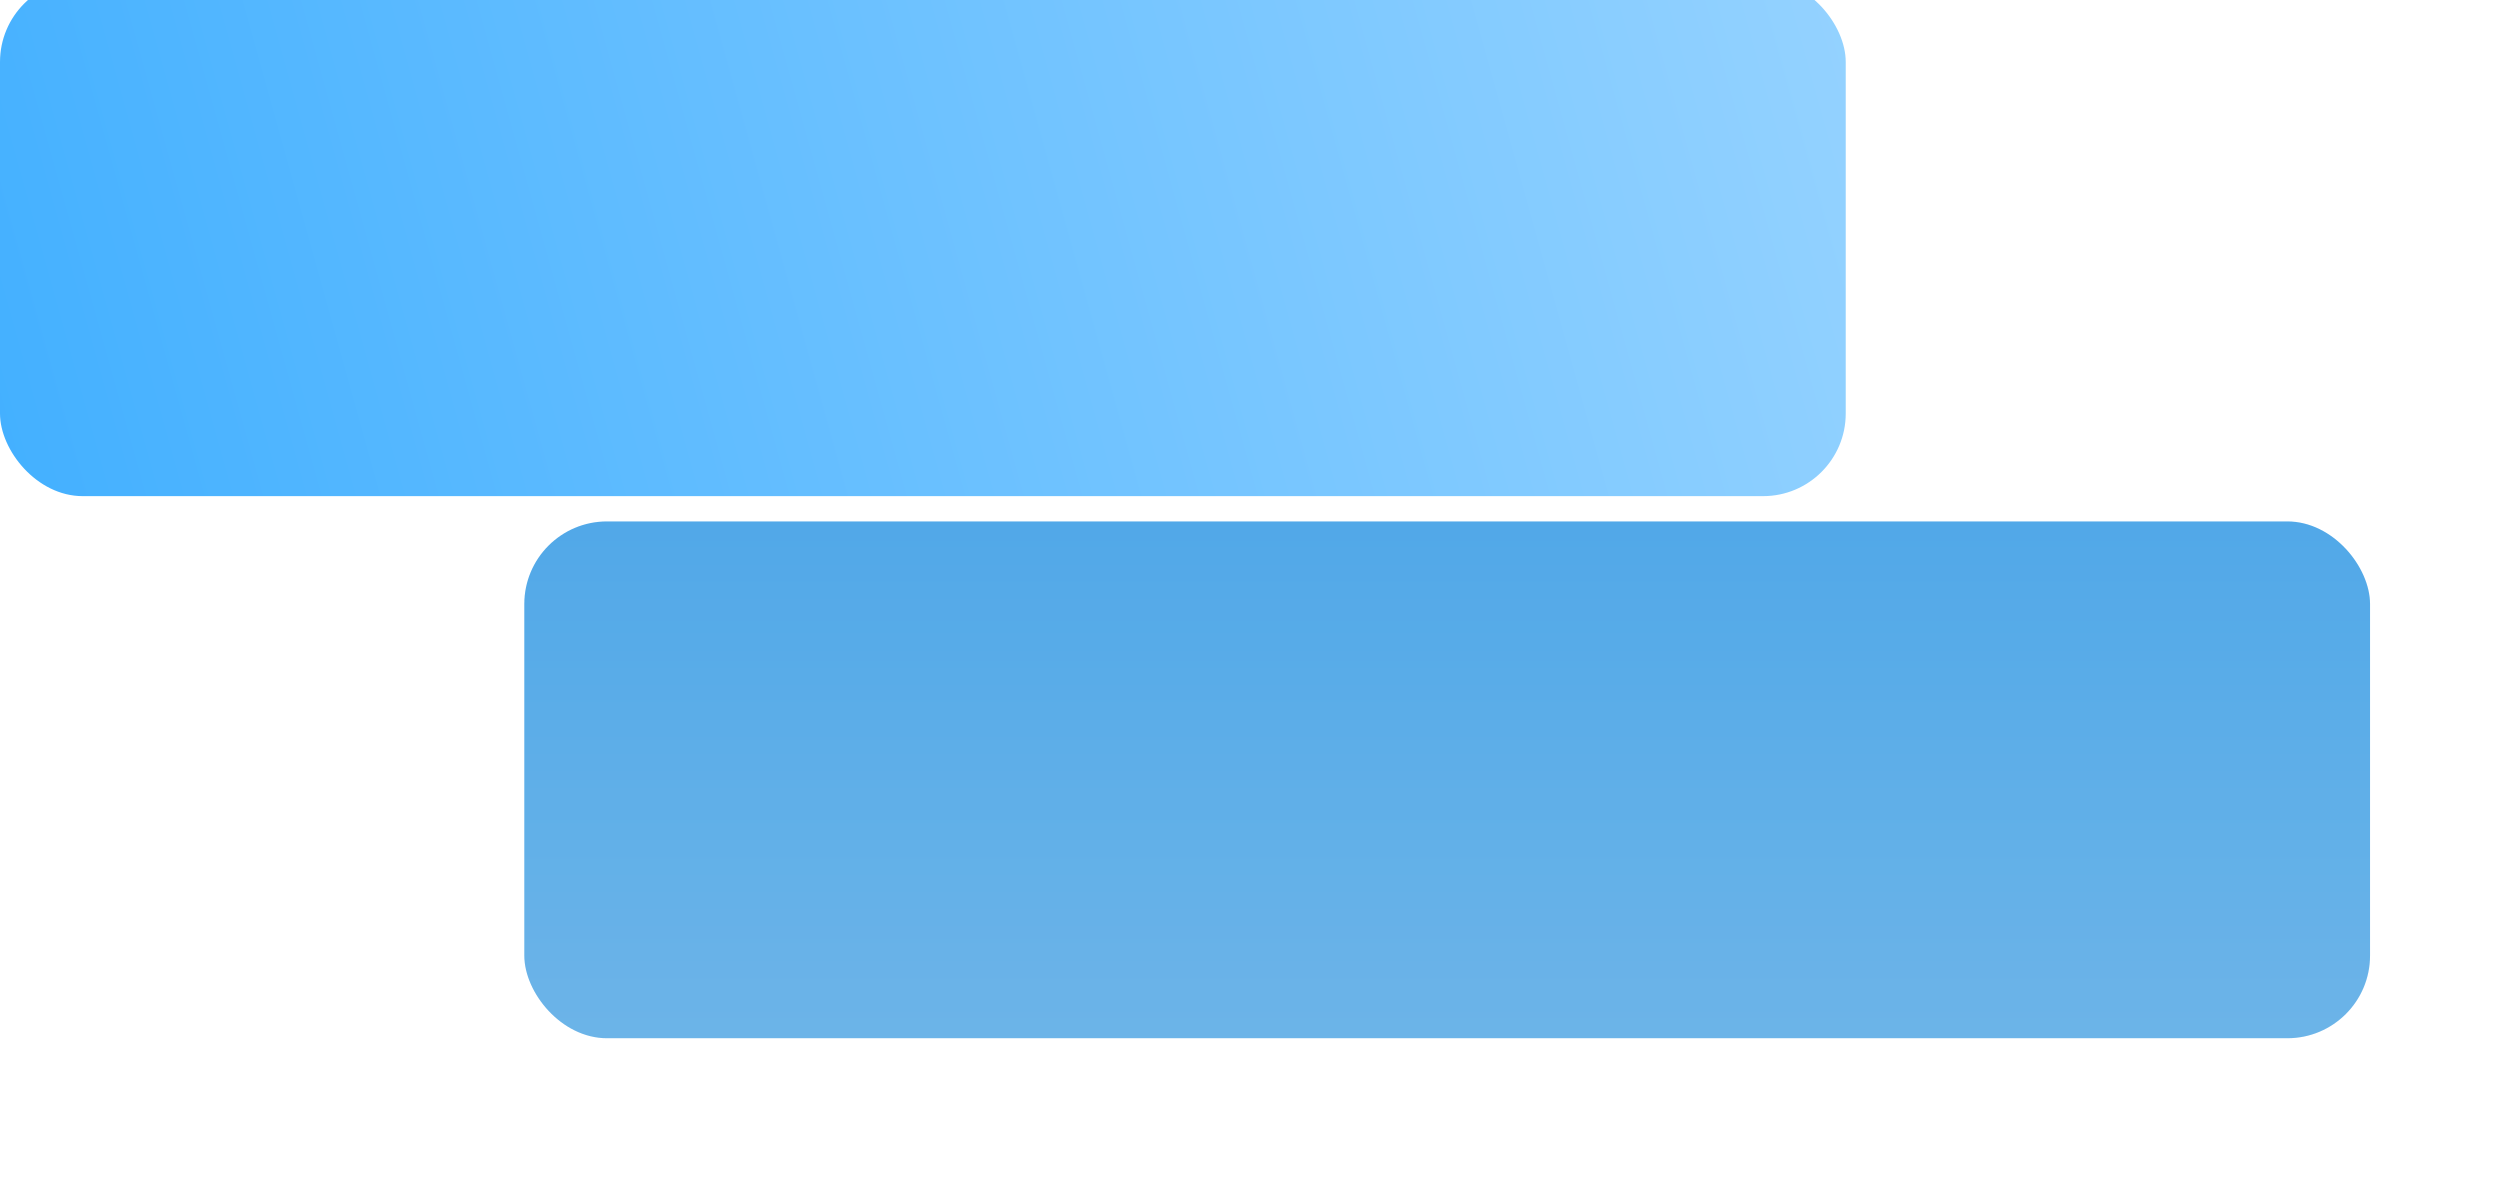 <?xml version="1.0" encoding="UTF-8"?> <svg xmlns="http://www.w3.org/2000/svg" width="363" height="171" viewBox="0 0 363 171" fill="none"> <g filter="url(#filter0_ddd_55_150)"> <rect y="2.529" width="268" height="75.039" rx="12" fill="url(#paint0_linear_55_150)"></rect> <rect y="2.529" width="268" height="75.039" rx="12" fill="black" fill-opacity="0.09"></rect> </g> <g filter="url(#filter1_i_55_150)"> <rect width="268" height="75.039" rx="12" fill="url(#paint1_linear_55_150)"></rect> </g> <defs> <filter id="filter0_ddd_55_150" x="0" y="2.529" width="362.907" height="167.936" filterUnits="userSpaceOnUse" color-interpolation-filters="sRGB"> <feFlood flood-opacity="0" result="BackgroundImageFix"></feFlood> <feColorMatrix in="SourceAlpha" type="matrix" values="0 0 0 0 0 0 0 0 0 0 0 0 0 0 0 0 0 0 127 0" result="hardAlpha"></feColorMatrix> <feOffset dx="4.229" dy="4.066"></feOffset> <feGaussianBlur stdDeviation="1.752"></feGaussianBlur> <feColorMatrix type="matrix" values="0 0 0 0 0 0 0 0 0 0 0 0 0 0 0 0 0 0 0.031 0"></feColorMatrix> <feBlend mode="normal" in2="BackgroundImageFix" result="effect1_dropShadow_55_150"></feBlend> <feColorMatrix in="SourceAlpha" type="matrix" values="0 0 0 0 0 0 0 0 0 0 0 0 0 0 0 0 0 0 127 0" result="hardAlpha"></feColorMatrix> <feOffset dx="19.994" dy="19.22"></feOffset> <feGaussianBlur stdDeviation="6.848"></feGaussianBlur> <feColorMatrix type="matrix" values="0 0 0 0 0 0 0 0 0 0 0 0 0 0 0 0 0 0 0.049 0"></feColorMatrix> <feBlend mode="normal" in2="effect1_dropShadow_55_150" result="effect2_dropShadow_55_150"></feBlend> <feColorMatrix in="SourceAlpha" type="matrix" values="0 0 0 0 0 0 0 0 0 0 0 0 0 0 0 0 0 0 127 0" result="hardAlpha"></feColorMatrix> <feOffset dx="51.907" dy="49.897"></feOffset> <feGaussianBlur stdDeviation="21.5"></feGaussianBlur> <feColorMatrix type="matrix" values="0 0 0 0 0 0 0 0 0 0 0 0 0 0 0 0 0 0 0.08 0"></feColorMatrix> <feBlend mode="normal" in2="effect2_dropShadow_55_150" result="effect3_dropShadow_55_150"></feBlend> <feBlend mode="normal" in="SourceGraphic" in2="effect3_dropShadow_55_150" result="shape"></feBlend> </filter> <filter id="filter1_i_55_150" x="0" y="0" width="268" height="75.039" filterUnits="userSpaceOnUse" color-interpolation-filters="sRGB"> <feFlood flood-opacity="0" result="BackgroundImageFix"></feFlood> <feBlend mode="normal" in="SourceGraphic" in2="BackgroundImageFix" result="shape"></feBlend> <feColorMatrix in="SourceAlpha" type="matrix" values="0 0 0 0 0 0 0 0 0 0 0 0 0 0 0 0 0 0 127 0" result="hardAlpha"></feColorMatrix> <feOffset dy="-3"></feOffset> <feComposite in2="hardAlpha" operator="arithmetic" k2="-1" k3="1"></feComposite> <feColorMatrix type="matrix" values="0 0 0 0 0.613 0 0 0 0 0.836 0 0 0 0 1 0 0 0 0.35 0"></feColorMatrix> <feBlend mode="normal" in2="shape" result="effect1_innerShadow_55_150"></feBlend> </filter> <linearGradient id="paint0_linear_55_150" x1="134" y1="2.529" x2="134" y2="77.569" gradientUnits="userSpaceOnUse"> <stop stop-color="#59B9FF"></stop> <stop offset="1" stop-color="#77C6FF"></stop> </linearGradient> <linearGradient id="paint1_linear_55_150" x1="268" y1="0" x2="-0.138" y2="74.543" gradientUnits="userSpaceOnUse"> <stop stop-color="#94D2FF"></stop> <stop offset="1" stop-color="#43B0FF"></stop> </linearGradient> </defs> </svg> 